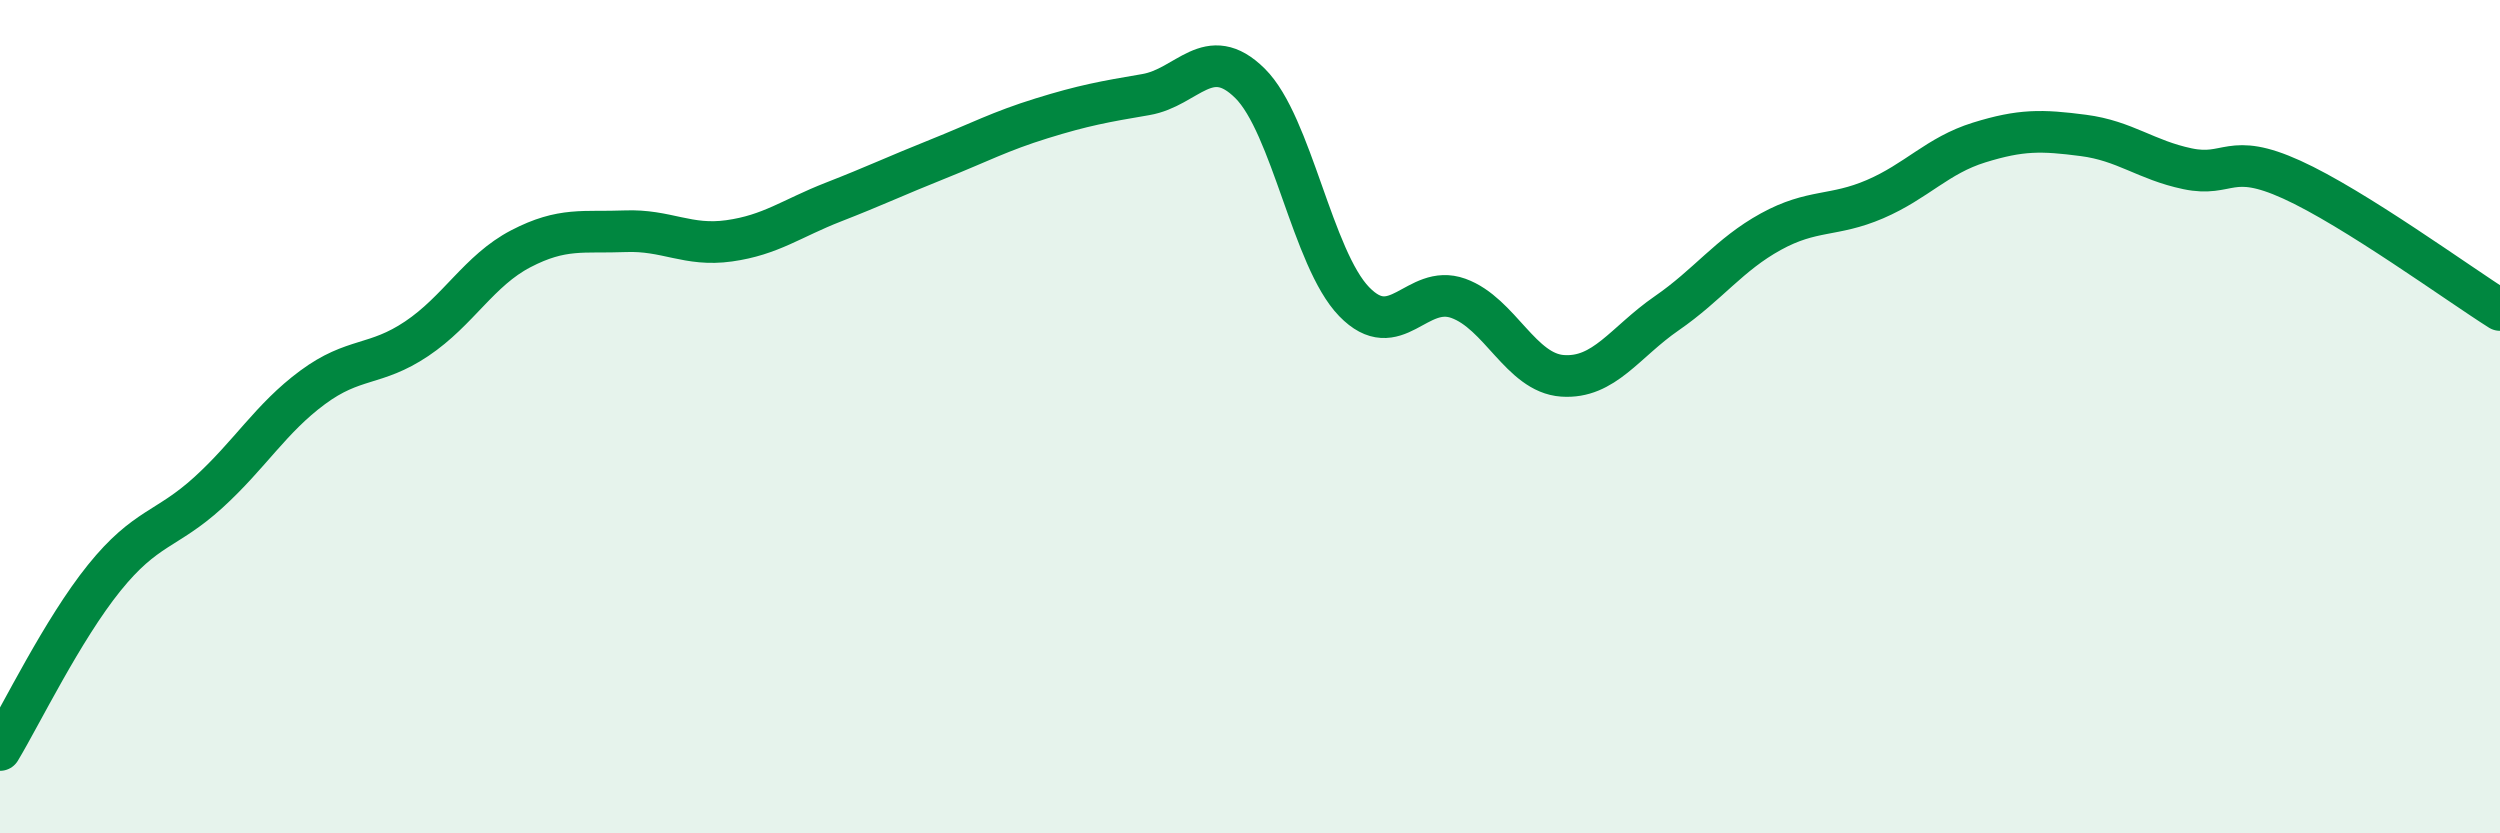 
    <svg width="60" height="20" viewBox="0 0 60 20" xmlns="http://www.w3.org/2000/svg">
      <path
        d="M 0,18 C 0.5,17.17 1.5,15.11 2.5,13.87 C 3.5,12.63 4,12.73 5,11.82 C 6,10.91 6.5,10.04 7.5,9.3 C 8.5,8.56 9,8.8 10,8.13 C 11,7.46 11.5,6.49 12.5,5.97 C 13.5,5.45 14,5.59 15,5.55 C 16,5.51 16.5,5.92 17.5,5.78 C 18.5,5.64 19,5.24 20,4.85 C 21,4.46 21.5,4.22 22.5,3.82 C 23.5,3.42 24,3.15 25,2.84 C 26,2.53 26.5,2.44 27.5,2.27 C 28.5,2.1 29,1.01 30,2 C 31,2.99 31.5,6.21 32.5,7.24 C 33.5,8.27 34,6.8 35,7.16 C 36,7.52 36.5,8.95 37.5,9.02 C 38.5,9.09 39,8.21 40,7.52 C 41,6.83 41.5,6.11 42.5,5.56 C 43.5,5.01 44,5.21 45,4.78 C 46,4.35 46.5,3.73 47.5,3.42 C 48.5,3.11 49,3.12 50,3.25 C 51,3.38 51.5,3.84 52.5,4.05 C 53.5,4.26 53.5,3.63 55,4.31 C 56.5,4.99 59,6.81 60,7.44L60 20L0 20Z"
        fill="#008740"
        opacity="0.1"
        stroke-linecap="round"
        stroke-linejoin="round"
      />
      <path
        d="M 0,18 C 0.5,17.17 1.5,15.11 2.5,13.87 C 3.5,12.63 4,12.73 5,11.82 C 6,10.91 6.5,10.04 7.5,9.3 C 8.5,8.56 9,8.8 10,8.13 C 11,7.46 11.5,6.49 12.5,5.97 C 13.5,5.45 14,5.59 15,5.55 C 16,5.51 16.5,5.92 17.5,5.78 C 18.5,5.64 19,5.24 20,4.85 C 21,4.46 21.5,4.22 22.5,3.82 C 23.5,3.42 24,3.15 25,2.84 C 26,2.53 26.5,2.44 27.5,2.27 C 28.5,2.1 29,1.01 30,2 C 31,2.99 31.5,6.21 32.5,7.24 C 33.5,8.27 34,6.8 35,7.16 C 36,7.52 36.5,8.95 37.5,9.02 C 38.5,9.09 39,8.21 40,7.52 C 41,6.83 41.5,6.11 42.5,5.56 C 43.5,5.01 44,5.21 45,4.78 C 46,4.35 46.5,3.73 47.5,3.42 C 48.5,3.11 49,3.12 50,3.25 C 51,3.38 51.5,3.84 52.5,4.05 C 53.5,4.26 53.5,3.63 55,4.31 C 56.5,4.99 59,6.81 60,7.44"
        stroke="#008740"
        stroke-width="1"
        fill="none"
        stroke-linecap="round"
        stroke-linejoin="round"
      />
    </svg>
  